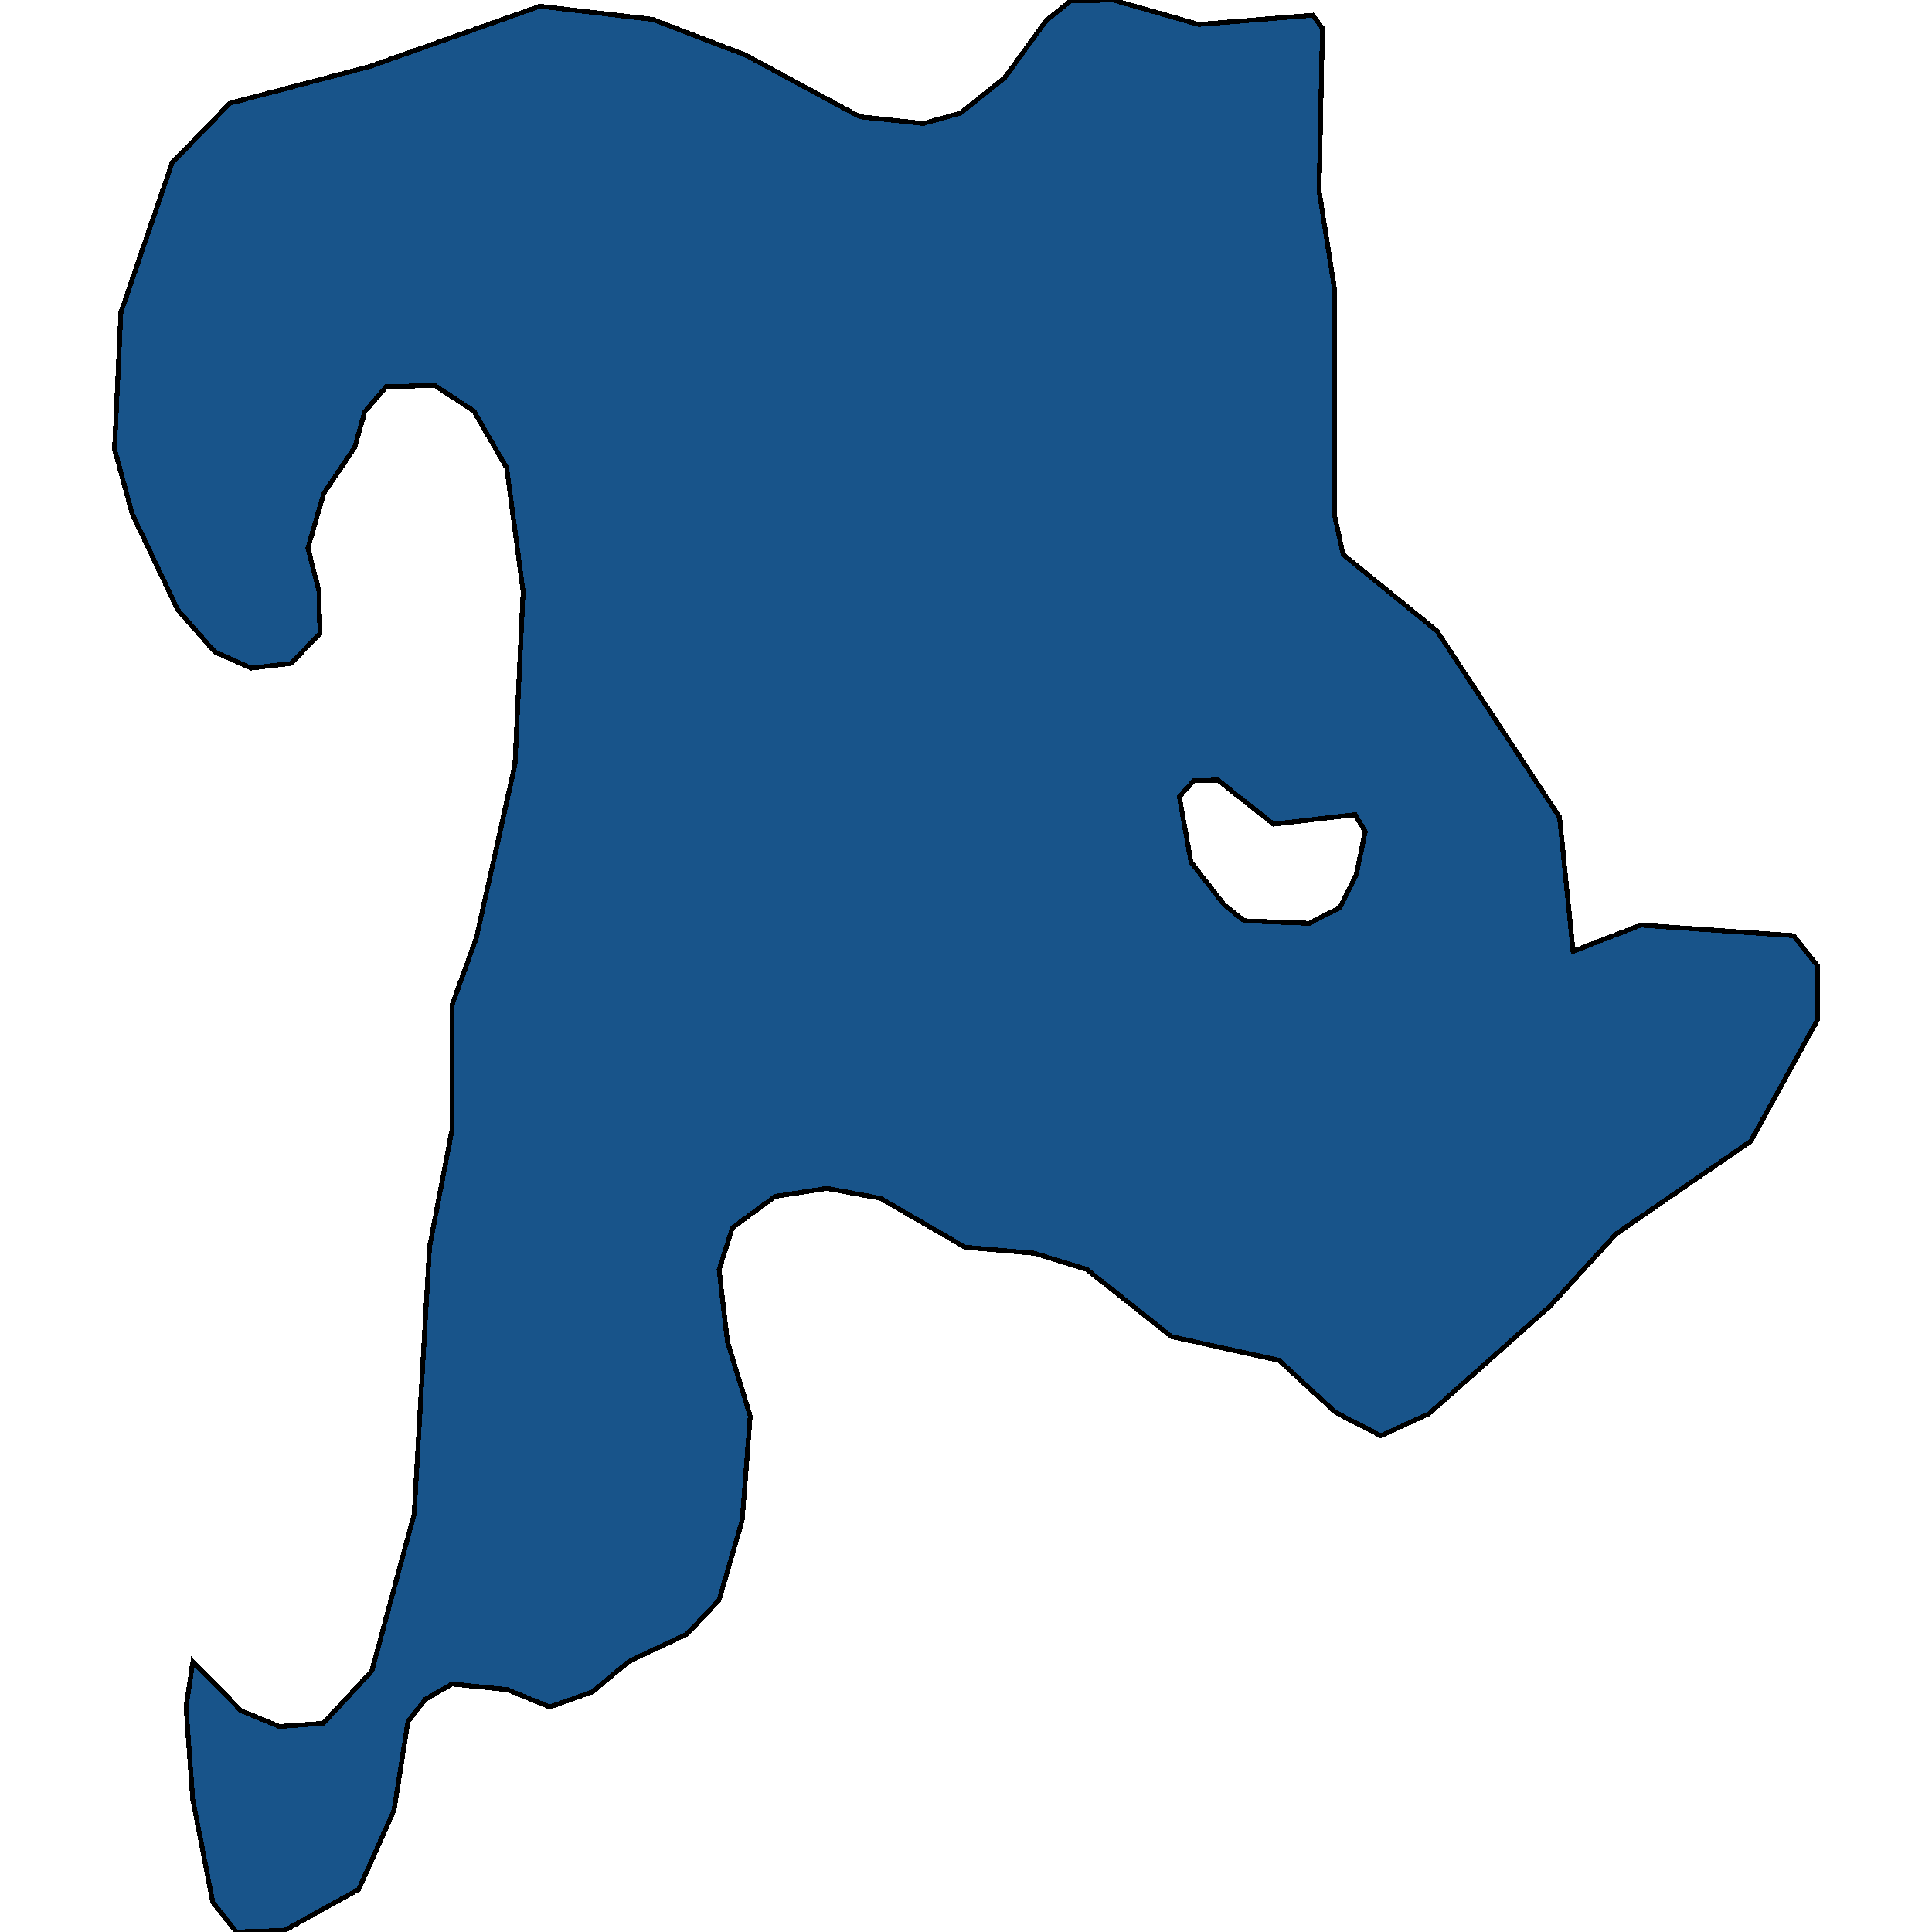 <svg xmlns="http://www.w3.org/2000/svg" width="400" height="400"><path style="stroke: black; fill: #18548a; shape-rendering: crispEdges; stroke-width: 1px;" d="M230.449,0L248.189,5.06L271.809,3.142L273.799,5.846L273.104,39.486L276.332,60.086L276.302,106.655L278.089,114.834L297.491,130.609L322.883,169.173L325.69,196.948L339.704,191.537L371.329,193.718L376.224,199.859L376.284,211.179L362.465,236.283L334.578,255.476L320.845,270.502L295.82,292.721L285.885,297.236L276.547,292.454L264.837,281.656L242.511,276.716L225.001,262.818L214.157,259.473L199.788,258.216L182.299,248.093L171.183,246.036L160.502,247.704L151.635,254.192L148.884,262.906L150.615,277.802L155.332,293.193L153.655,314.779L148.881,331.278L142.174,338.352L130.276,343.938L122.648,350.282L113.808,353.414L105.027,349.824L93.595,348.646L88.108,351.802L84.462,356.422L81.577,374.797L74.28,391.171L58.954,399.672L48.956,400L44.06,393.864L39.907,372.537L38.52,353.405L39.937,344.012L49.902,354.172L57.811,357.443L66.937,356.792L76.974,345.971L85.745,313.49L88.934,258.165L93.622,233.709L93.577,208.125L98.64,194.111L106.615,158.361L108.306,122.504L104.911,96.896L98.103,85.103L89.952,79.766L79.948,80.094L75.527,85.228L73.453,92.598L67.036,102.159L63.748,113.452L66.042,122.412L66.227,131.2L60.251,137.351L51.996,138.316L44.499,134.999L36.789,126.252L27.368,106.378L23.716,92.963L25.032,64.702L35.647,33.673L47.605,21.367L76.428,13.803L111.785,1.28L135.113,4.006L154.38,11.405L178.033,24.163L191.166,25.568L198.863,23.41L208.046,16.044L216.704,4.122L221.684,0.185ZM257.611,190.636L271.057,191.163L277.373,187.91L280.777,181.219L282.657,172.19L280.574,168.66L263.655,170.633L252.133,161.494L247.133,161.66L244.167,164.941L246.581,178.502L253.464,187.346Z"></path></svg>